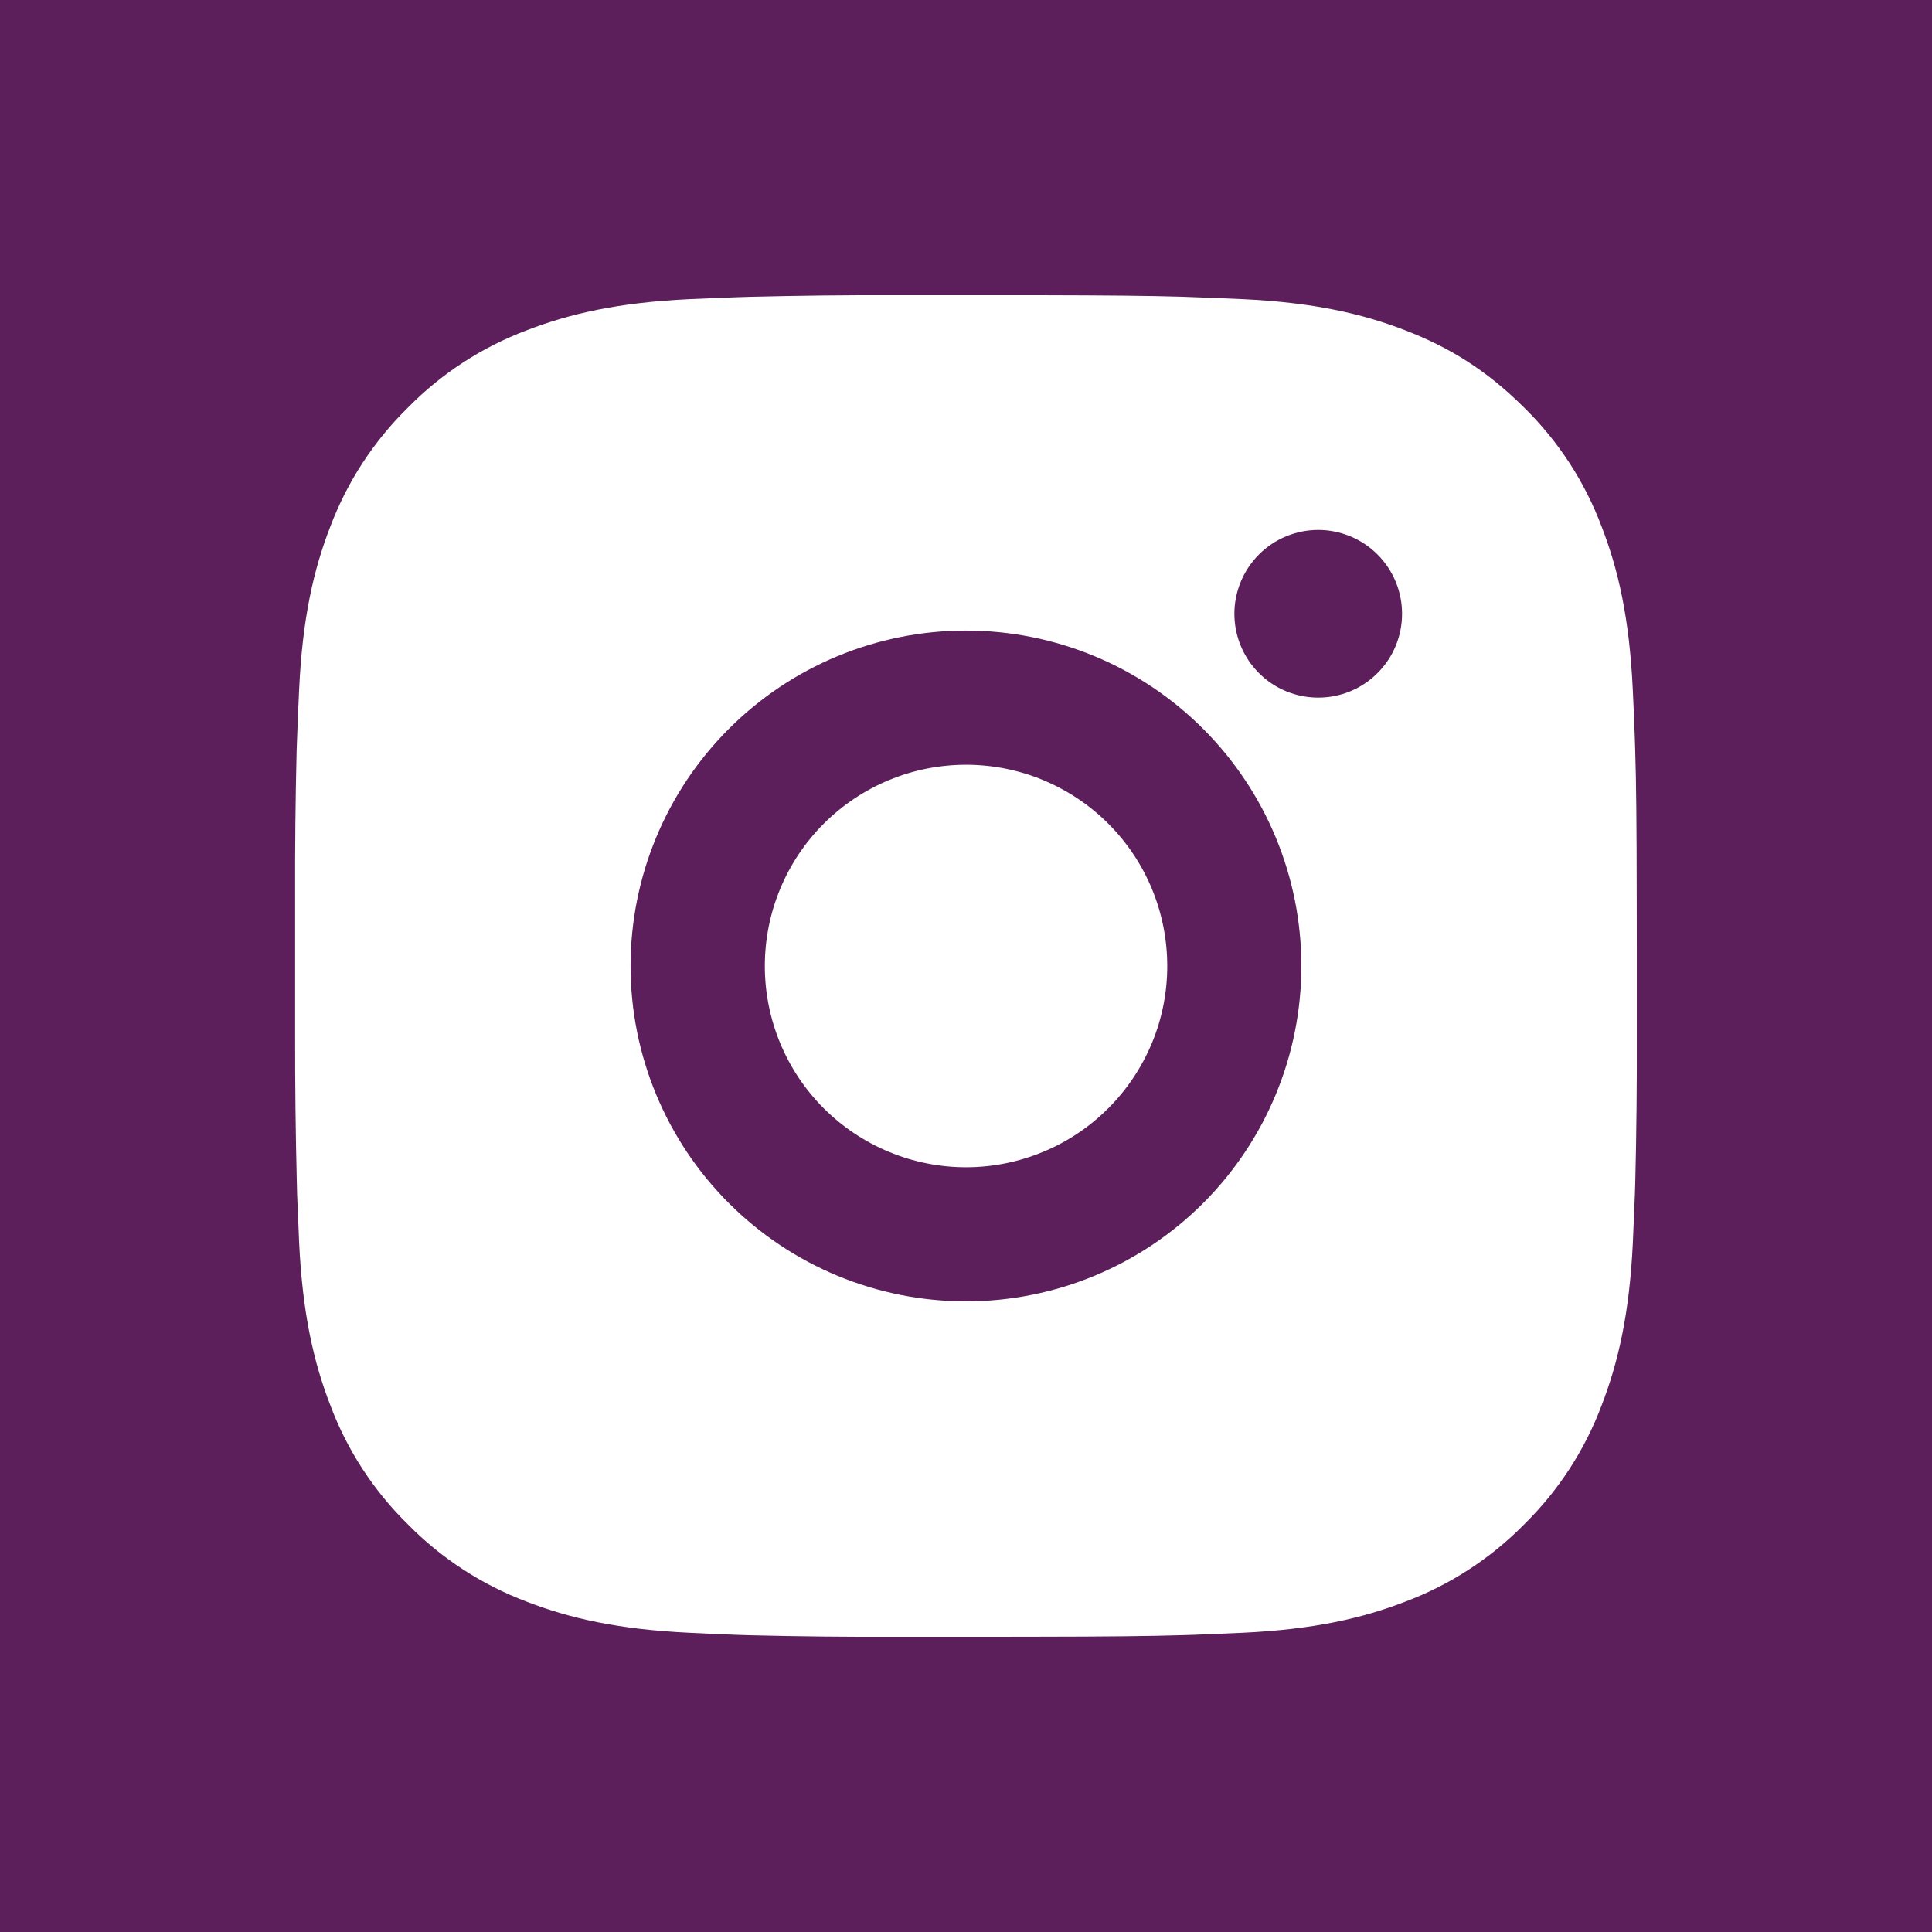 <?xml version="1.0" encoding="UTF-8"?> <svg xmlns="http://www.w3.org/2000/svg" width="24" height="24" viewBox="0 0 24 24" fill="none"><rect width="24" height="24" fill="#5C1F5B"></rect><path d="M12.857 3.667C13.794 3.669 14.27 3.674 14.681 3.686L14.842 3.692C15.029 3.698 15.213 3.707 15.436 3.716C16.322 3.758 16.927 3.898 17.458 4.104C18.008 4.316 18.471 4.602 18.935 5.065C19.359 5.481 19.687 5.985 19.896 6.542C20.102 7.072 20.241 7.677 20.283 8.565C20.293 8.787 20.302 8.971 20.308 9.158L20.313 9.32C20.326 9.73 20.331 10.206 20.332 11.143L20.333 11.765V12.857C20.335 13.464 20.329 14.072 20.314 14.68L20.309 14.841C20.302 15.029 20.294 15.213 20.284 15.435C20.242 16.322 20.101 16.927 19.896 17.458C19.687 18.014 19.359 18.518 18.935 18.935C18.518 19.359 18.014 19.687 17.458 19.896C16.927 20.102 16.322 20.241 15.436 20.283L14.842 20.308L14.681 20.313C14.27 20.325 13.794 20.331 12.857 20.332L12.235 20.333H11.144C10.536 20.335 9.928 20.329 9.32 20.314L9.158 20.309C8.96 20.302 8.763 20.293 8.565 20.283C7.678 20.241 7.073 20.102 6.541 19.896C5.986 19.686 5.482 19.359 5.066 18.935C4.641 18.518 4.313 18.015 4.104 17.458C3.898 16.927 3.758 16.322 3.716 15.435L3.691 14.841L3.687 14.68C3.672 14.072 3.665 13.464 3.666 12.857V11.143C3.664 10.535 3.67 9.928 3.685 9.32L3.691 9.158C3.697 8.971 3.706 8.787 3.716 8.565C3.757 7.677 3.897 7.073 4.103 6.542C4.313 5.985 4.642 5.481 5.066 5.065C5.482 4.641 5.986 4.313 6.541 4.104C7.073 3.898 7.677 3.758 8.565 3.716C8.786 3.707 8.971 3.698 9.158 3.692L9.32 3.687C9.927 3.672 10.535 3.665 11.143 3.667L12.857 3.667ZM12 7.833C10.895 7.833 9.835 8.272 9.054 9.054C8.272 9.835 7.833 10.895 7.833 12C7.833 13.105 8.272 14.165 9.054 14.946C9.835 15.727 10.895 16.166 12 16.166C13.105 16.166 14.165 15.727 14.946 14.946C15.727 14.165 16.166 13.105 16.166 12C16.166 10.895 15.727 9.835 14.946 9.054C14.165 8.272 13.105 7.833 12 7.833ZM12 9.5C12.328 9.5 12.653 9.564 12.957 9.69C13.26 9.816 13.536 10 13.768 10.232C14 10.464 14.184 10.739 14.31 11.043C14.435 11.346 14.5 11.671 14.5 11.999C14.5 12.328 14.436 12.653 14.31 12.956C14.184 13.259 14 13.535 13.768 13.767C13.536 13.999 13.261 14.184 12.957 14.309C12.654 14.435 12.329 14.5 12.001 14.5C11.338 14.5 10.702 14.236 10.233 13.768C9.764 13.299 9.501 12.663 9.501 12C9.501 11.337 9.764 10.701 10.233 10.232C10.702 9.763 11.338 9.5 12.001 9.5M16.376 6.583C16.099 6.583 15.834 6.693 15.639 6.888C15.444 7.084 15.334 7.349 15.334 7.625C15.334 7.901 15.444 8.166 15.639 8.361C15.834 8.557 16.099 8.666 16.376 8.666C16.652 8.666 16.917 8.557 17.112 8.361C17.308 8.166 17.417 7.901 17.417 7.625C17.417 7.349 17.308 7.084 17.112 6.888C16.917 6.693 16.652 6.583 16.376 6.583Z" fill="white"></path></svg> 